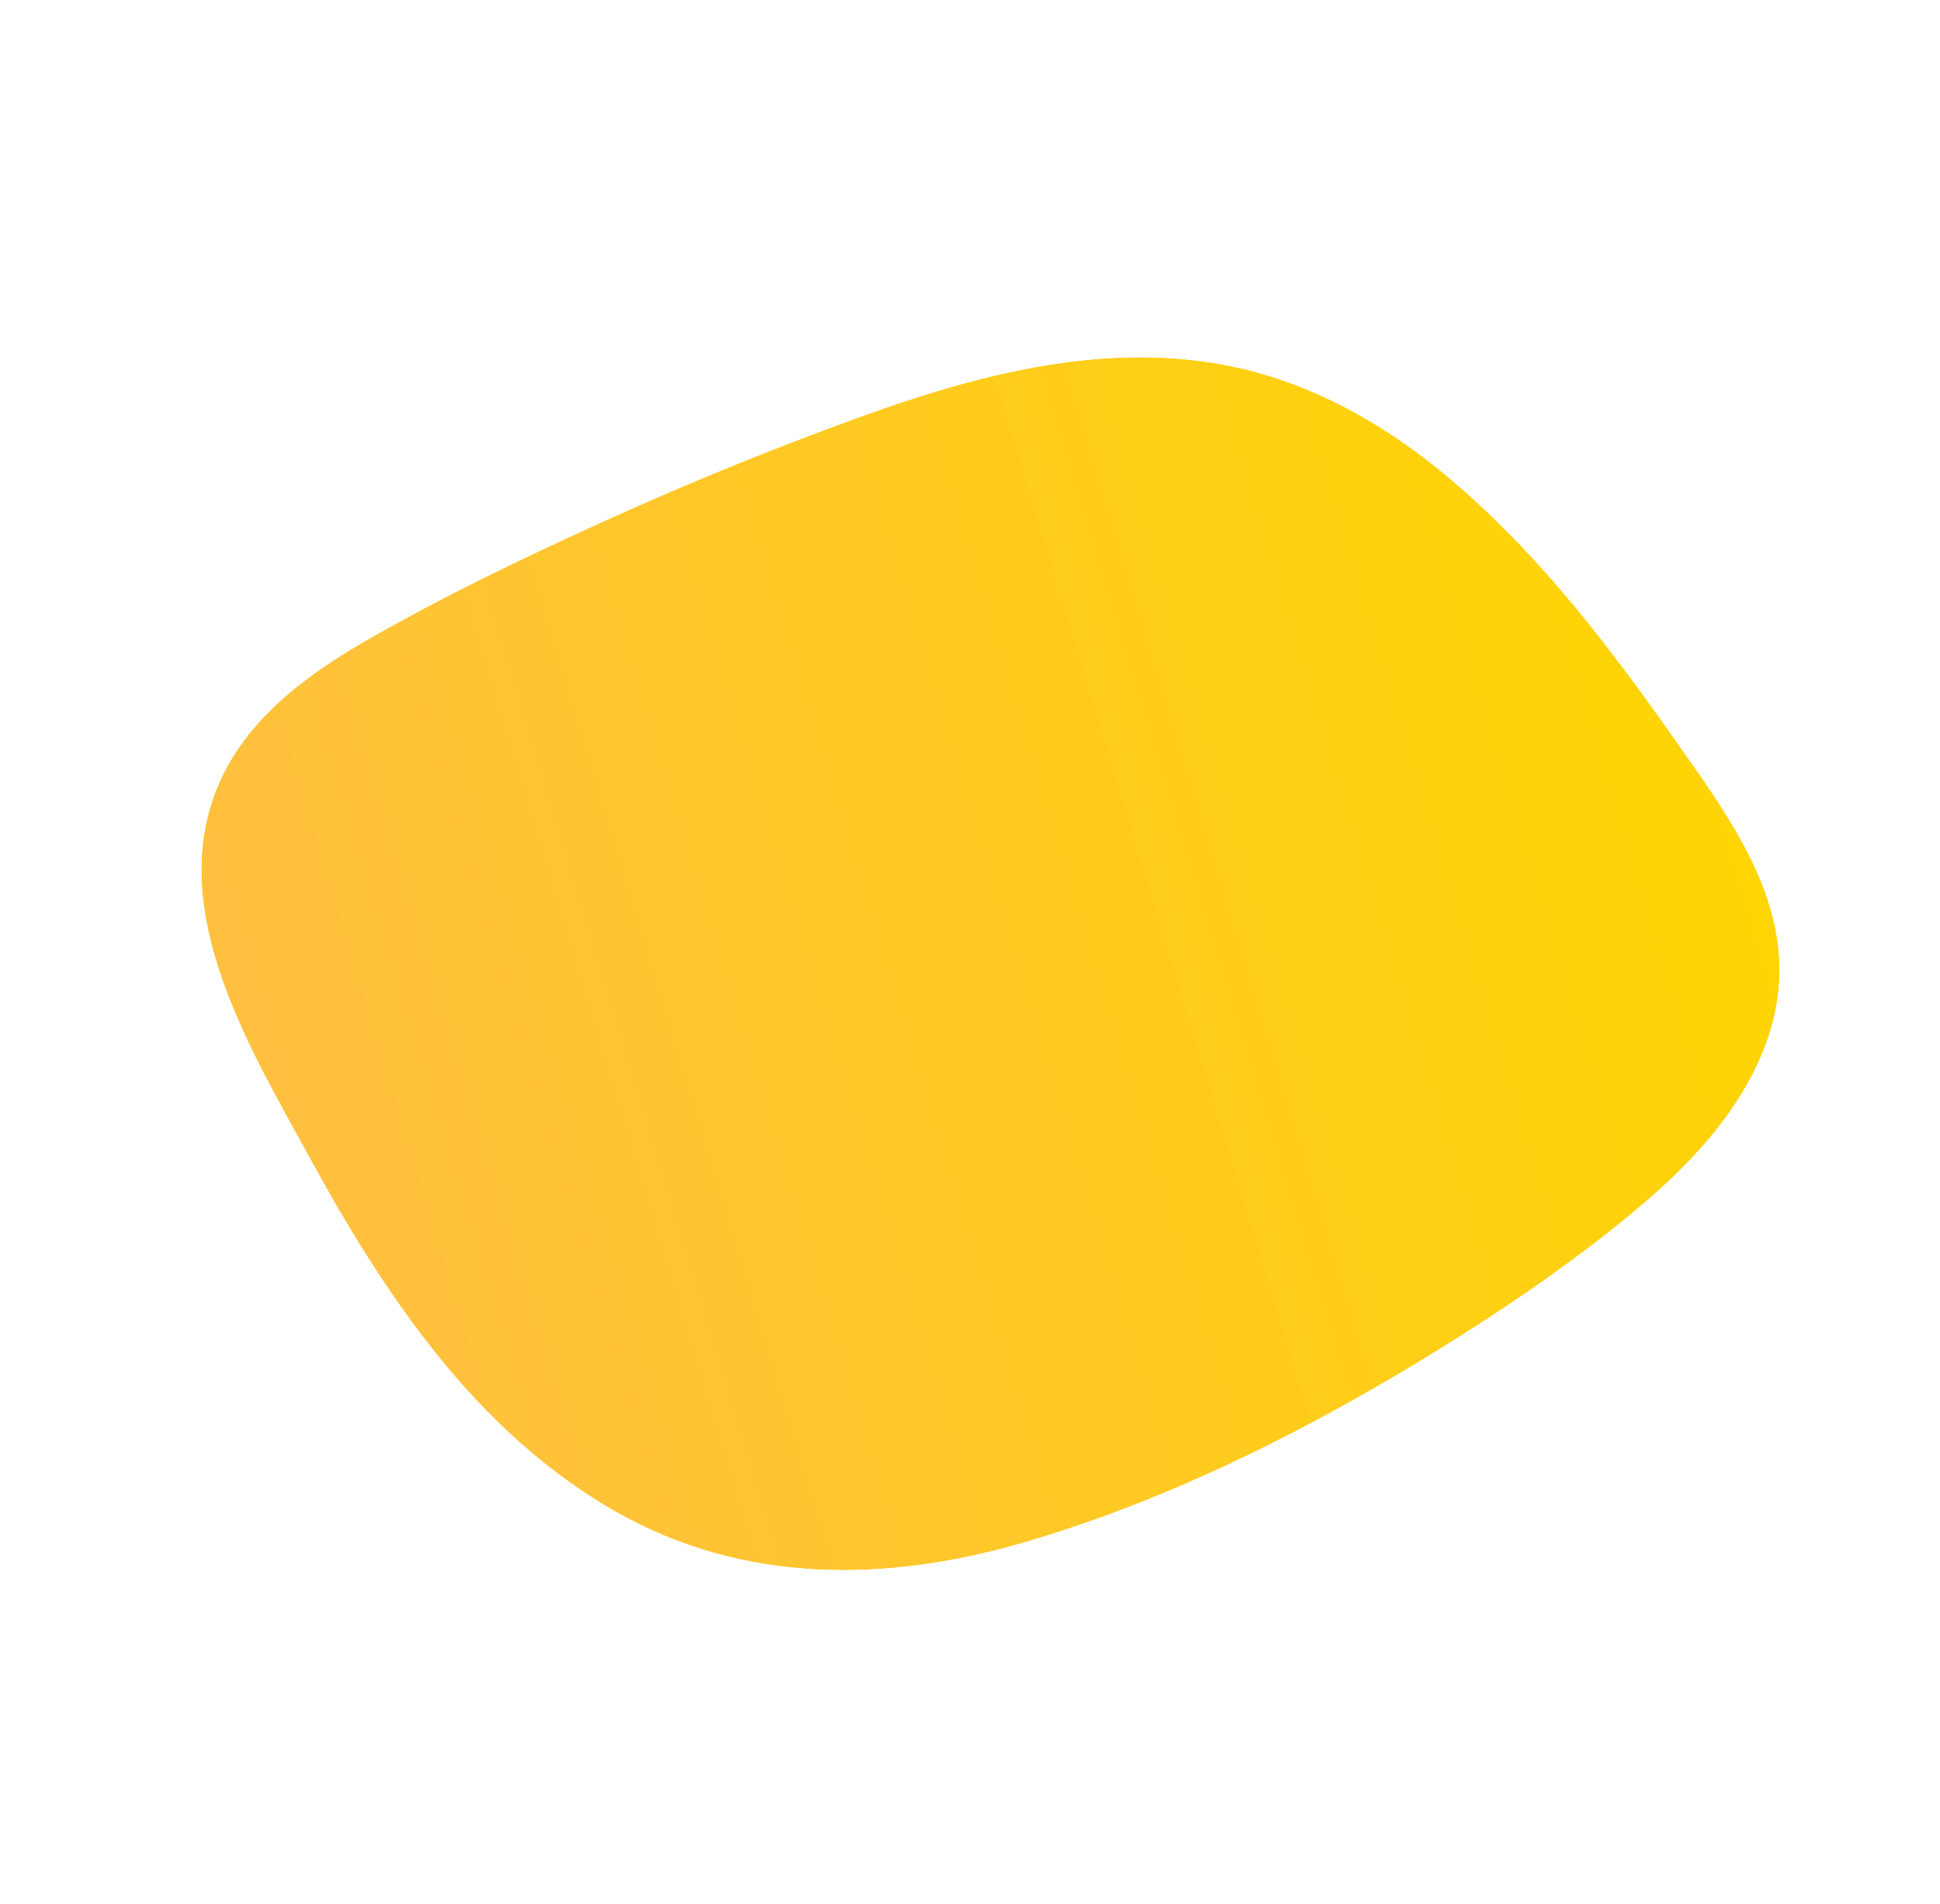 <svg width="1027" height="1008" viewBox="0 0 1027 1008" fill="none" xmlns="http://www.w3.org/2000/svg">
<g clip-path="url(#clip0_312_1195)">
<path d="M933.978 554.573C956.13 497.428 928.189 451.187 896.543 405.881C856.676 348.808 816.554 293.598 762.091 249.111C731.173 223.822 695.11 203.896 655.969 194.967C620.556 186.905 584.014 188.121 548.425 194.485C510.762 201.291 474.417 213.6 438.669 227.011C397.151 242.52 356.288 259.408 315.972 277.843C275.903 296.08 236.041 315.285 197.737 337.049C163.92 356.122 129.974 380.355 114.917 417.549C88.273 483.461 132.943 555.922 163.591 612.141C203.498 685.328 252 758.128 326.071 800.311C393.548 838.696 469.204 837.811 542.102 816.546C619.423 793.977 693.694 756.441 761.969 714.183C796.836 692.573 830.988 669.309 862.663 643.246C891.951 619.211 920.043 590.587 933.978 554.573Z" fill="#FFC700"/>
<path d="M933.978 554.573C956.13 497.428 928.189 451.187 896.543 405.881C856.676 348.808 816.554 293.598 762.091 249.111C731.173 223.822 695.11 203.896 655.969 194.967C620.556 186.905 584.014 188.121 548.425 194.485C510.762 201.291 474.417 213.6 438.669 227.011C397.151 242.52 356.288 259.408 315.972 277.843C275.903 296.08 236.041 315.285 197.737 337.049C163.92 356.122 129.974 380.355 114.917 417.549C88.273 483.461 132.943 555.922 163.591 612.141C203.498 685.328 252 758.128 326.071 800.311C393.548 838.696 469.204 837.811 542.102 816.546C619.423 793.977 693.694 756.441 761.969 714.183C796.836 692.573 830.988 669.309 862.663 643.246C891.951 619.211 920.043 590.587 933.978 554.573Z" fill="url(#paint0_linear_312_1195)"/>
</g>
<defs>
<linearGradient id="paint0_linear_312_1195" x1="964.818" y1="413.144" x2="136.511" y2="663.838" gradientUnits="userSpaceOnUse">
<stop stop-color="#FFD600"/>
<stop offset="1" stop-color="#FFBF42"/>
</linearGradient>
<clipPath id="clip0_312_1195">
<rect width="767" height="702.1" fill="white" transform="translate(382.686 0.864) rotate(32.957)"/>
</clipPath>
</defs>
</svg>
